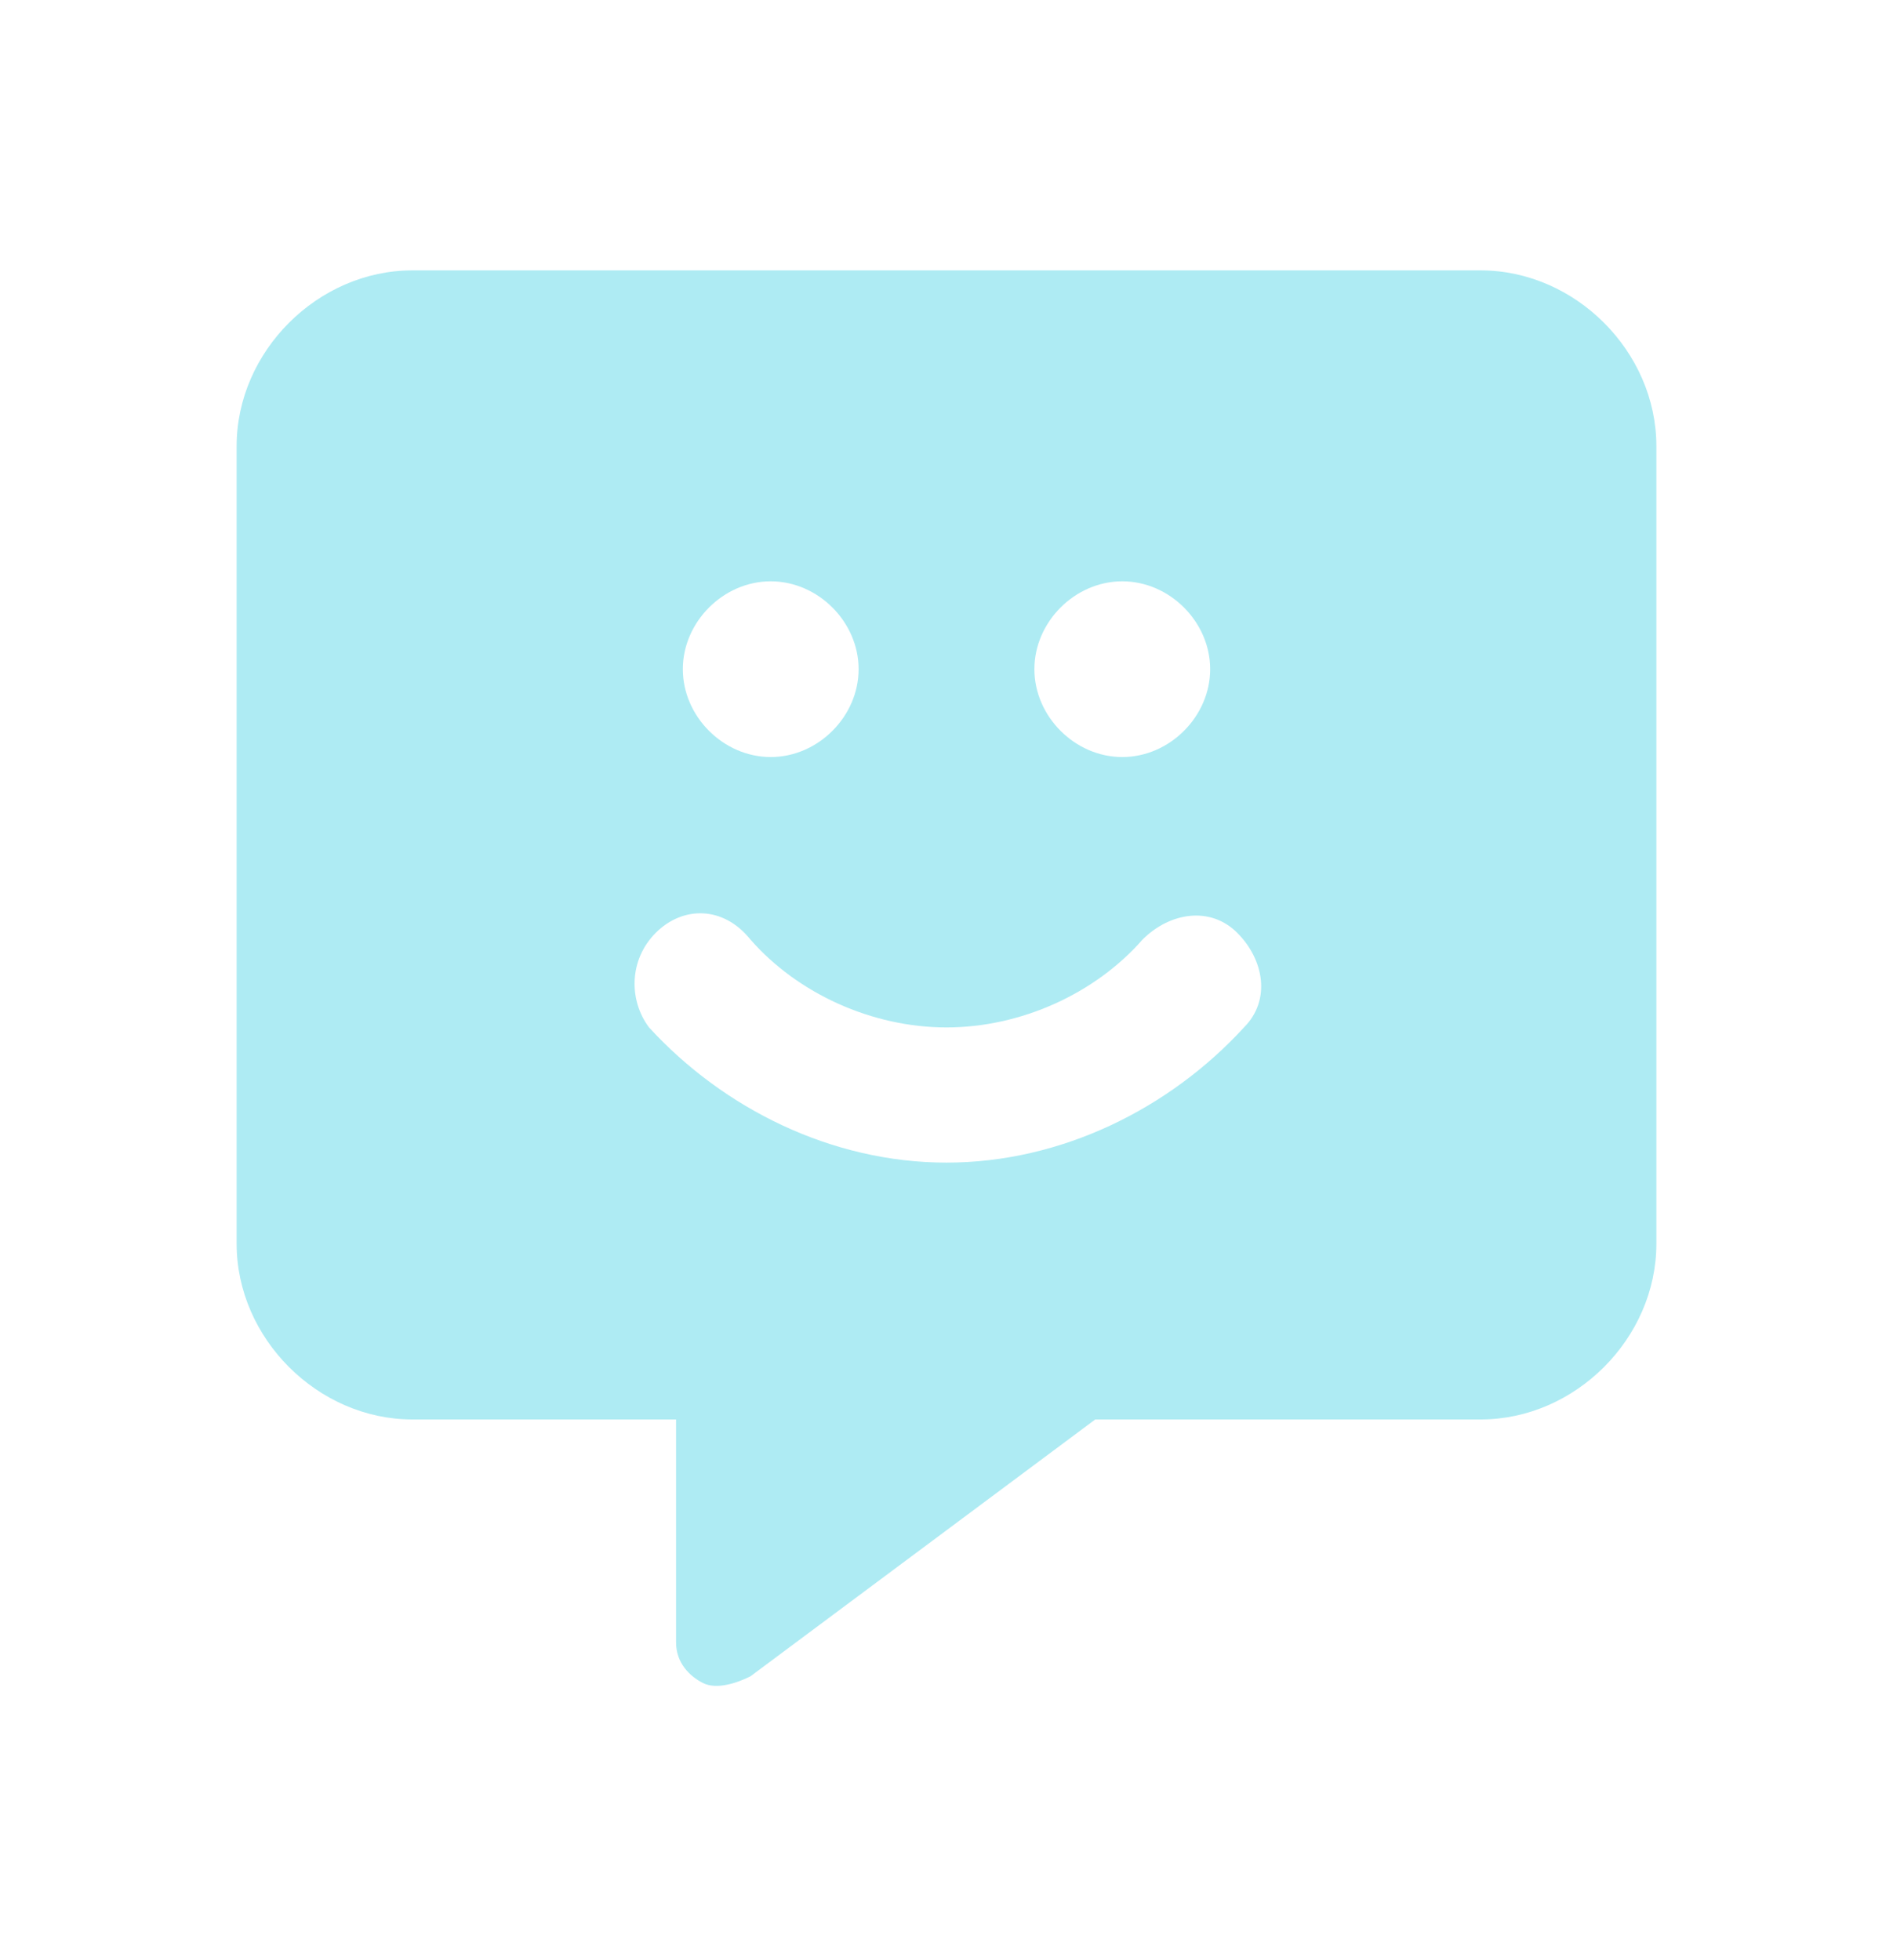 <?xml version="1.0" encoding="utf-8"?>
<!-- Generator: Adobe Illustrator 28.3.0, SVG Export Plug-In . SVG Version: 6.00 Build 0)  -->
<svg version="1.1" id="Layer_1" xmlns="http://www.w3.org/2000/svg" xmlns:xlink="http://www.w3.org/1999/xlink" x="0px" y="0px"
	 viewBox="0 0 28 29" style="enable-background:new 0 0 28 29;" xml:space="preserve">
<style type="text/css">
	.st0{fill:#AEEBF3;}
</style>
<path class="st0" d="M3.5,6.6C3.5,5.2,4.7,4,6.1,4h15.8c1.4,0,2.6,1.2,2.6,2.6v11.8c0,1.4-1.2,2.6-2.6,2.6h-5.7l-5.1,3.8
	c-0.2,0.1-0.5,0.2-0.7,0.1S10,24.6,10,24.3V21H6.1c-1.4,0-2.6-1.2-2.6-2.6V6.6z M11.4,11.2c0.7,0,1.3-0.6,1.3-1.3s-0.6-1.3-1.3-1.3
	s-1.3,0.6-1.3,1.3C10.1,10.6,10.7,11.2,11.4,11.2z M16.6,11.2c0.7,0,1.3-0.6,1.3-1.3s-0.6-1.3-1.3-1.3s-1.3,0.6-1.3,1.3
	C15.3,10.6,15.9,11.2,16.6,11.2z M9.7,13.8c-0.4,0.4-0.4,1-0.1,1.4c1.1,1.2,2.7,2,4.4,2s3.3-0.8,4.4-2c0.4-0.4,0.3-1-0.1-1.4
	s-1-0.3-1.4,0.1c-0.7,0.8-1.8,1.3-2.9,1.3s-2.2-0.5-2.9-1.3C10.7,13.4,10.1,13.4,9.7,13.8L9.7,13.8z"/>
</svg>
